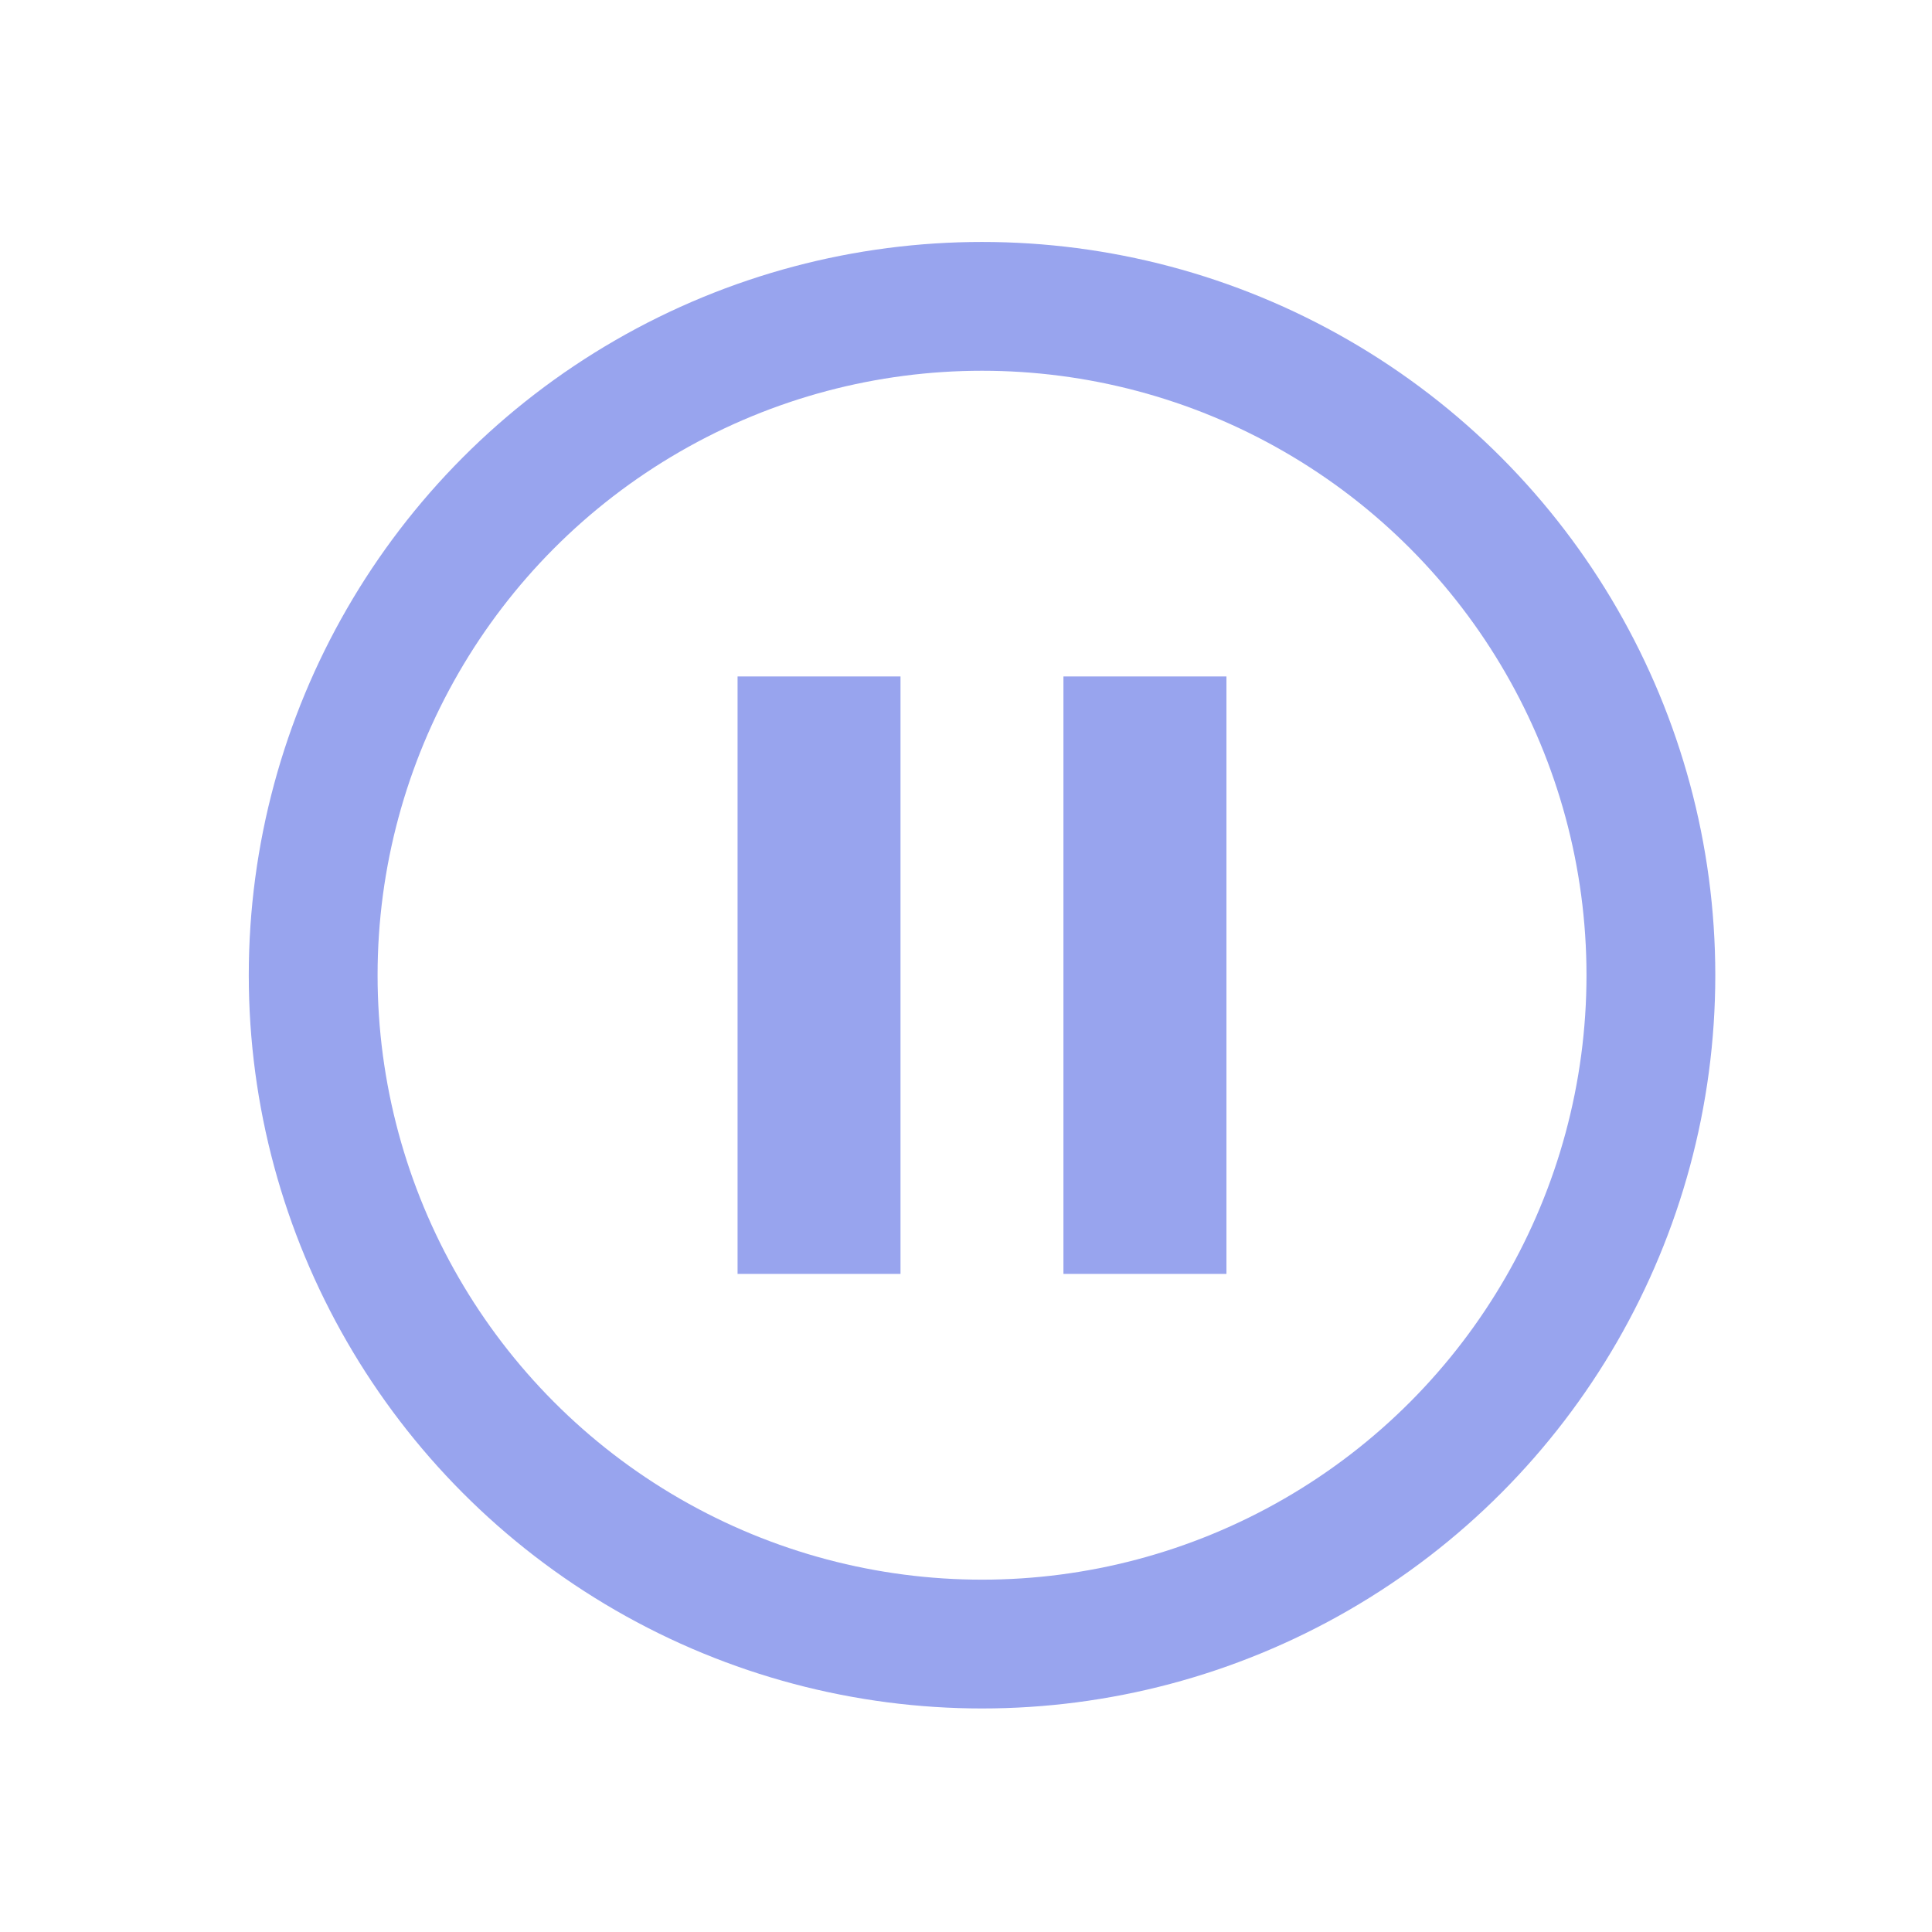 <svg width="30" height="30" viewBox="0 0 30 30" fill="none" xmlns="http://www.w3.org/2000/svg">
<g opacity="0.54">
<circle cx="15.249" cy="15.143" r="10.386" stroke="#4156DF" stroke-width="2"/>
<path d="M11.453 19.781H13.983V10.504H11.453V19.781ZM16.513 10.504V19.781H19.044V10.504H16.513Z" fill="#4156DF"/>
</g>
</svg>
